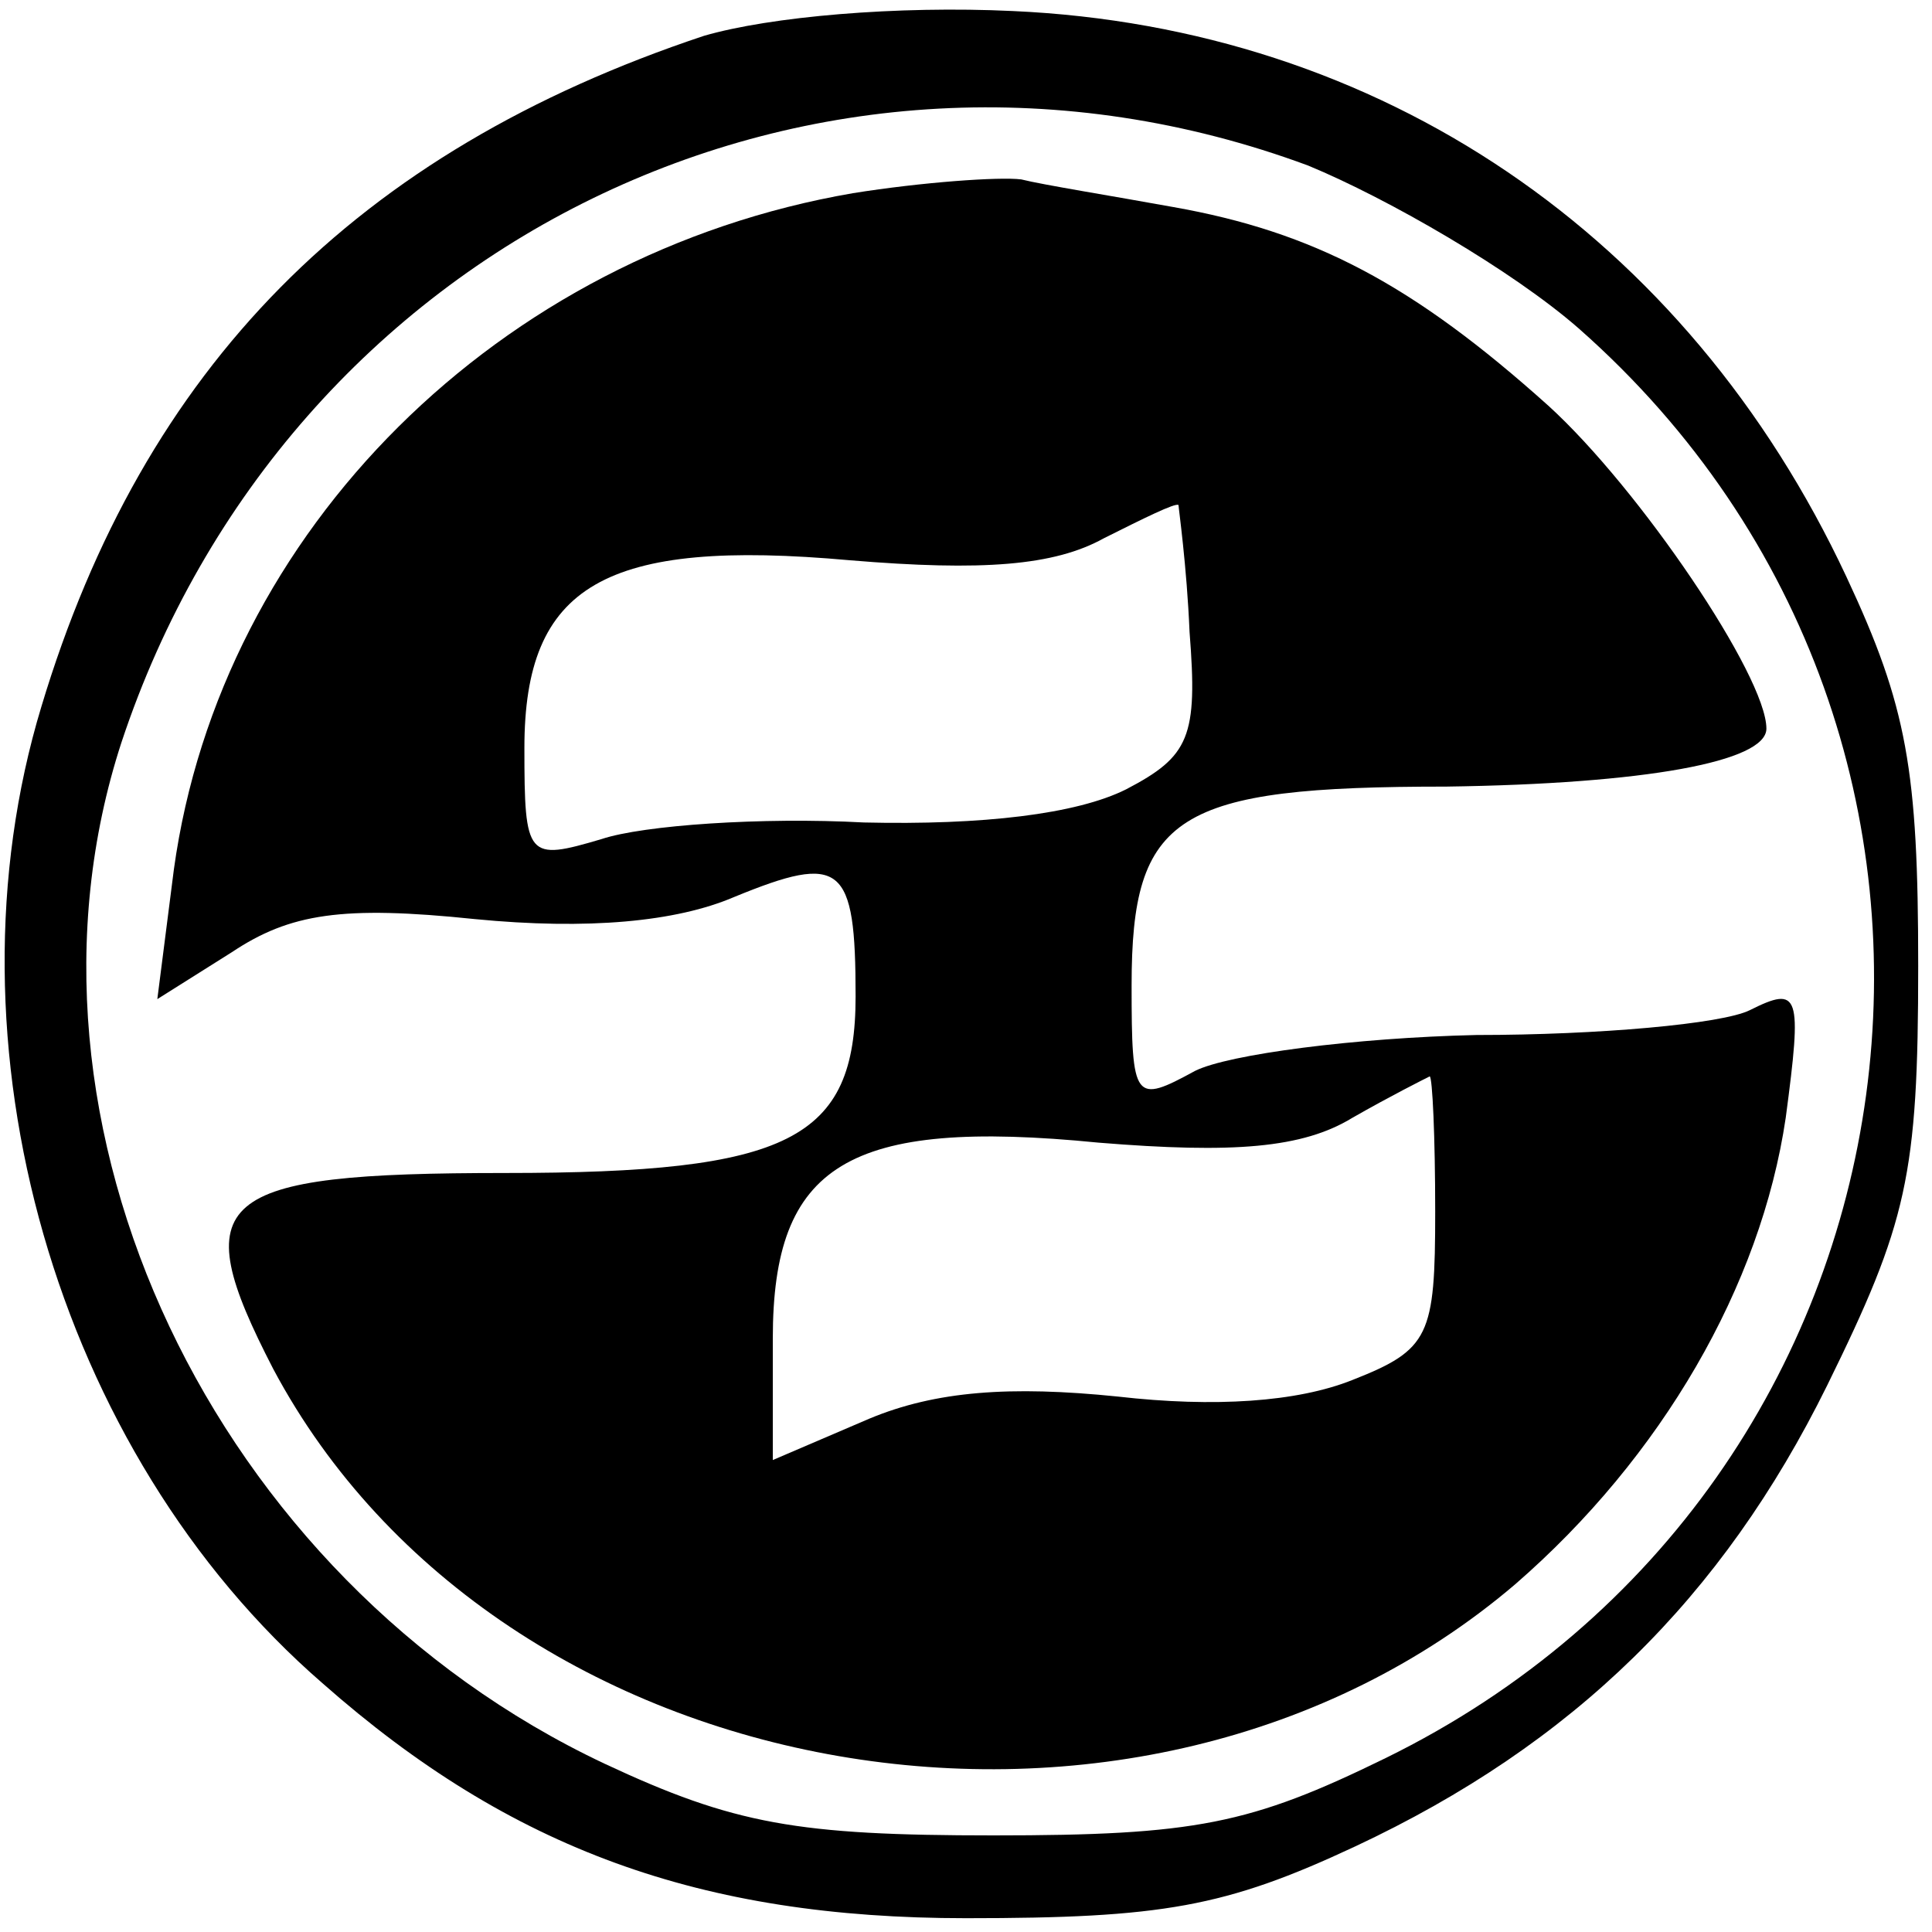 <?xml version="1.0" standalone="no"?>
<!DOCTYPE svg PUBLIC "-//W3C//DTD SVG 20010904//EN"
 "http://www.w3.org/TR/2001/REC-SVG-20010904/DTD/svg10.dtd">
<svg version="1.0" xmlns="http://www.w3.org/2000/svg"
 width="70pt" height="70pt" viewBox="0 0 70 70"
 preserveAspectRatio="xMidYMid meet">
<g transform="translate(0,70) scale(0.1,-0.1)"
fill="#000000" stroke="none">
<path d="M255 687 c-126 -42 -203 -120 -240 -243 -37 -122 5 -270 102 -354 68
-60 137 -85 233 -85 71 0 94 4 141 26 79 37 133 90 171 167 29 59 33 76 33
152 0 71 -4 94 -26 141 -58 124 -169 199 -302 205 -42 2 -88 -2 -112 -9z m219
-47 c29 -12 74 -38 98 -59 169 -149 132 -419 -70 -518 -49 -24 -69 -28 -142
-28 -71 0 -94 4 -141 26 -142 67 -220 232 -175 370 60 181 252 275 430 209z"/>
<path d="M309 630 c-128 -22 -229 -122 -246 -245 l-6 -47 27 17 c21 14 40 17
88 12 41 -4 73 -1 94 8 39 16 44 12 44 -36 0 -52 -24 -64 -127 -64 -106 0
-116 -9 -84 -71 82 -154 314 -194 450 -78 53 46 89 108 98 169 6 45 5 48 -13
39 -10 -5 -55 -9 -99 -9 -44 -1 -90 -7 -102 -13 -22 -12 -23 -11 -23 31 0 62
16 72 114 72 72 1 116 9 116 21 0 19 -46 87 -79 117 -49 44 -85 63 -136 72
-22 4 -47 8 -55 10 -8 1 -36 -1 -61 -5z m122 -159 c3 -38 0 -45 -23 -57 -18
-9 -52 -13 -95 -12 -37 2 -80 -1 -95 -6 -27 -8 -28 -7 -28 33 0 59 29 76 118
68 48 -4 74 -2 92 8 14 7 26 13 27 12 0 -1 3 -22 4 -46z m89 -210 c0 -45 -2
-50 -30 -61 -20 -8 -50 -10 -85 -6 -39 4 -66 2 -90 -8 l-35 -15 0 44 c0 63 27
80 118 71 49 -4 74 -2 92 9 14 8 26 14 28 15 1 0 2 -22 2 -49z"/>
</g>
</svg>
